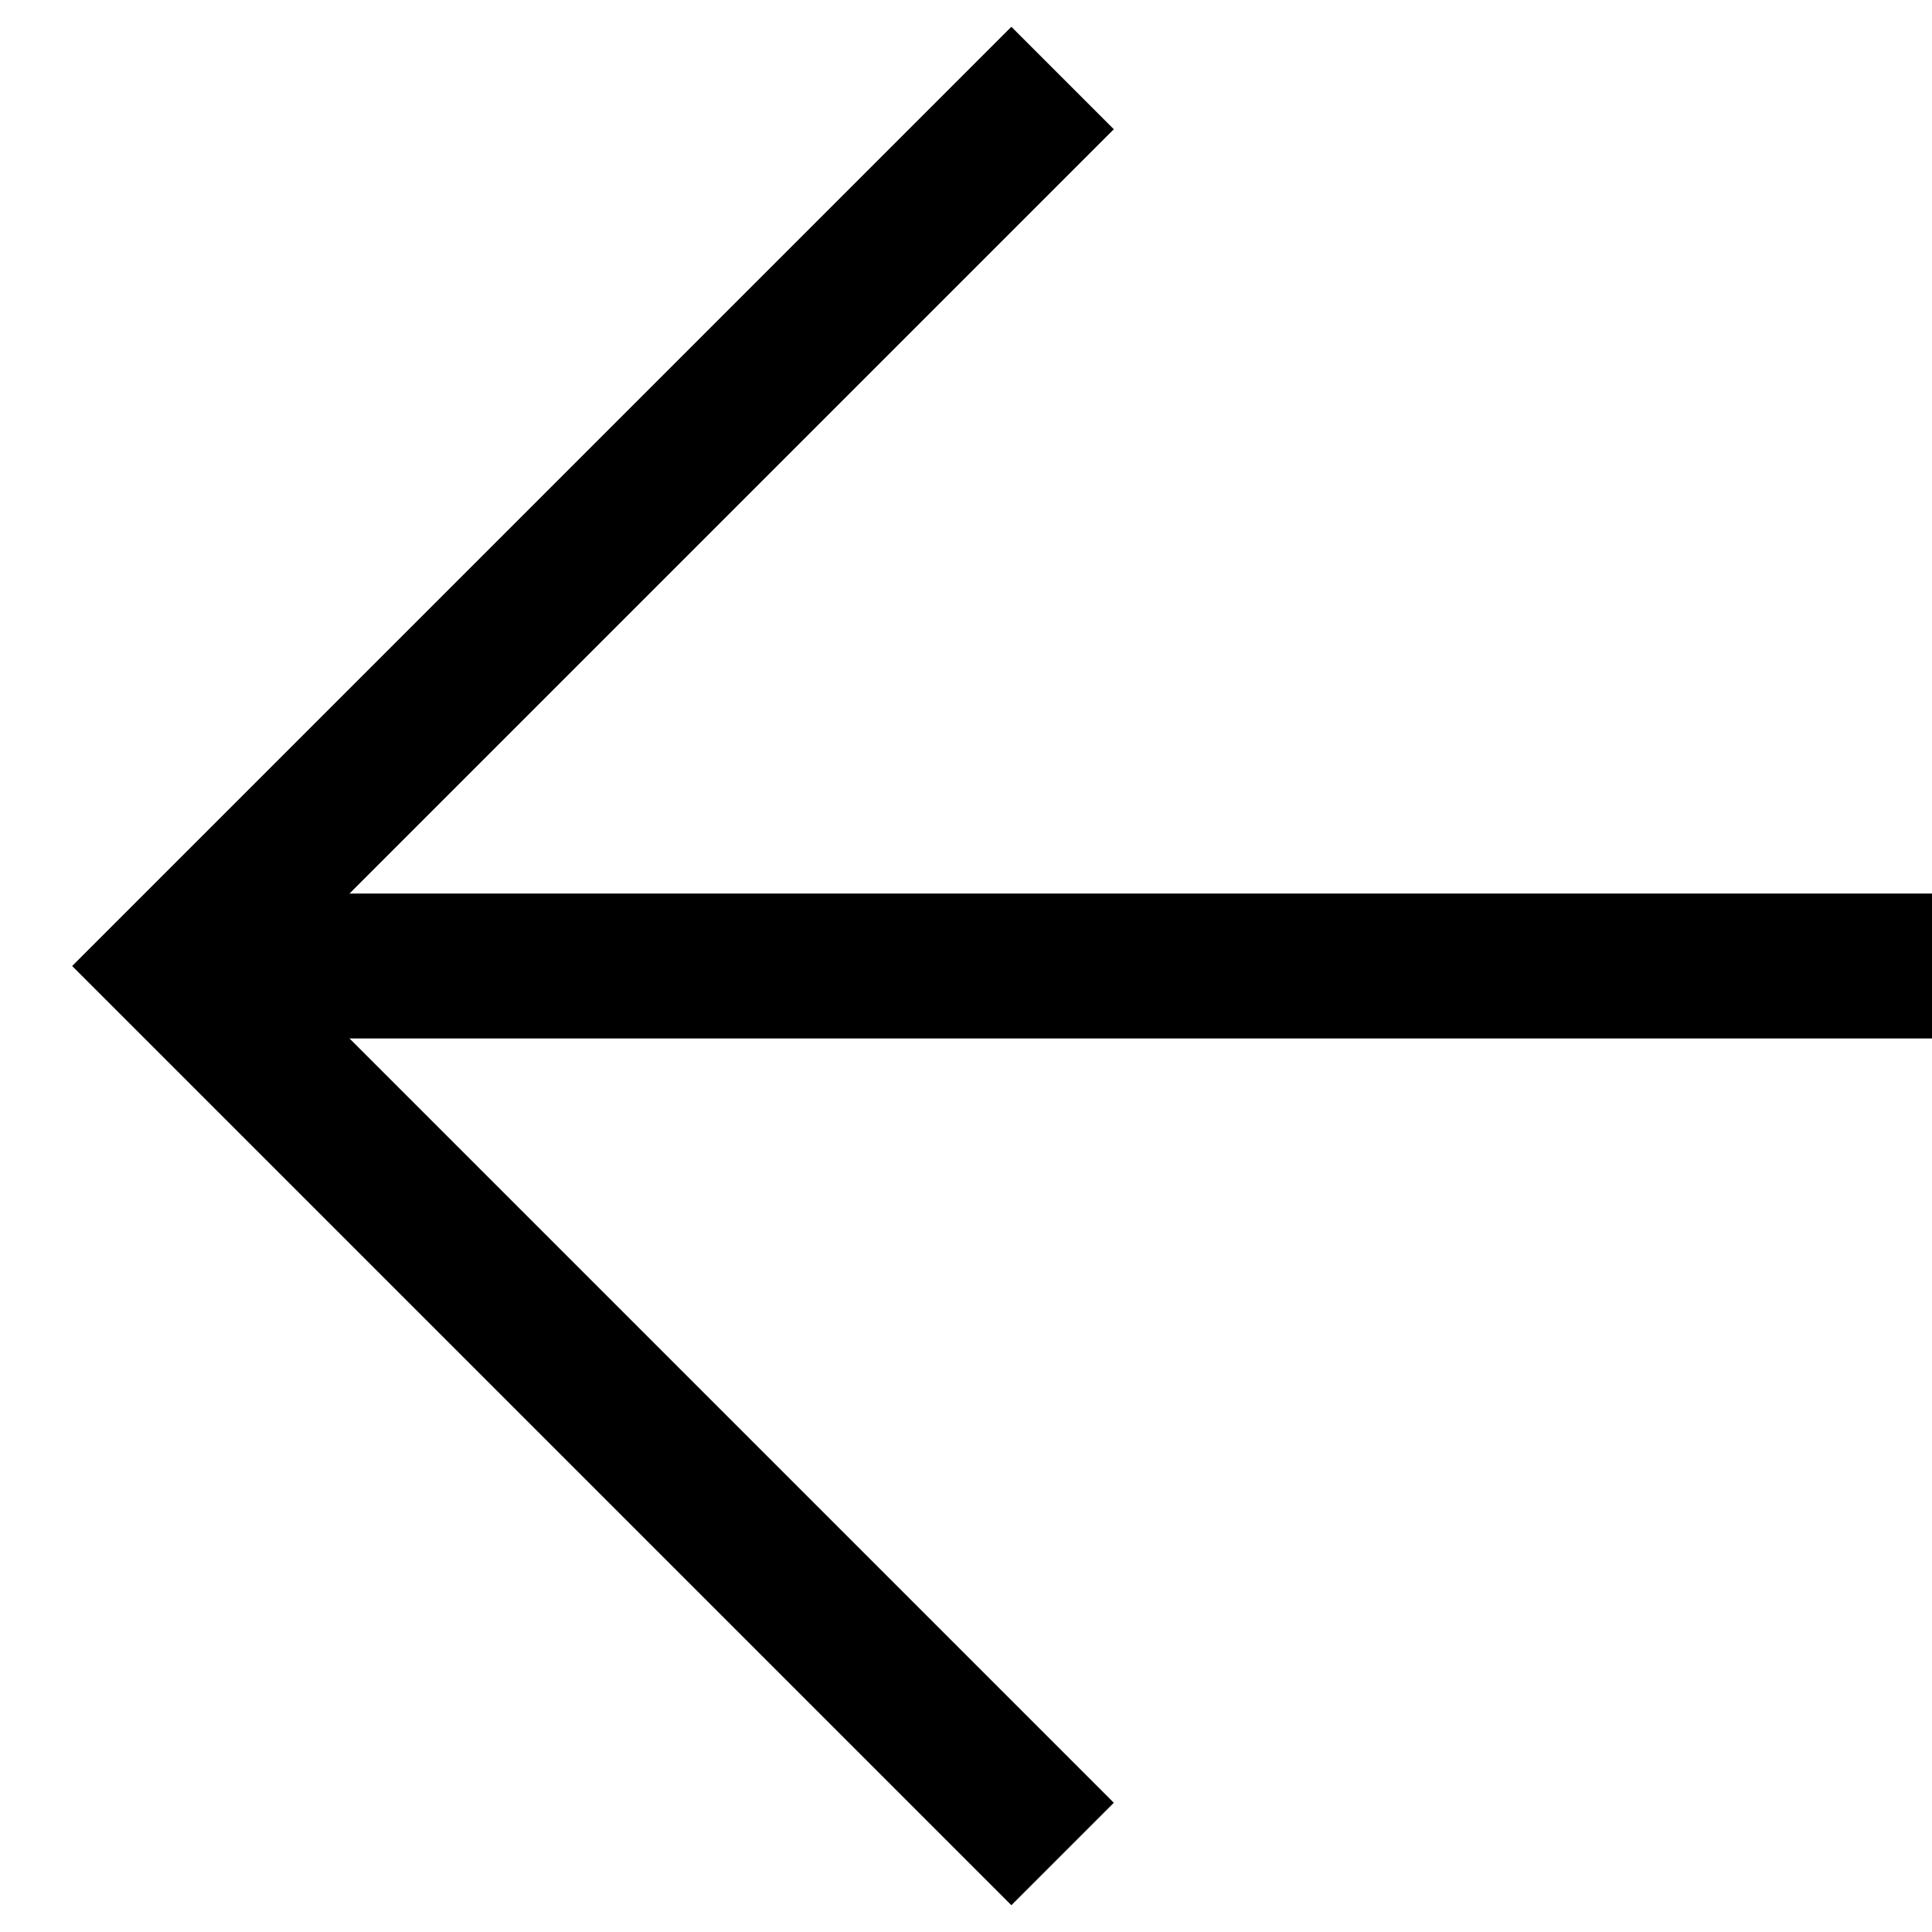 <?xml version="1.0" encoding="UTF-8"?> <svg xmlns="http://www.w3.org/2000/svg" width="40" height="40" viewBox="0 0 40 40" fill="none"> <g clip-path="url(#clip0_722_26)"> <path d="M40 20H3" stroke="black" stroke-width="3"></path> <path d="M22 1.615L3.615 20L22 38.385" stroke="black" stroke-width="3"></path> </g> <defs> <clipPath id="clip0_722_26"> <rect width="40" height="40" fill="white" transform="matrix(-1 0 0 1 40 0)"></rect> </clipPath> </defs> </svg> 